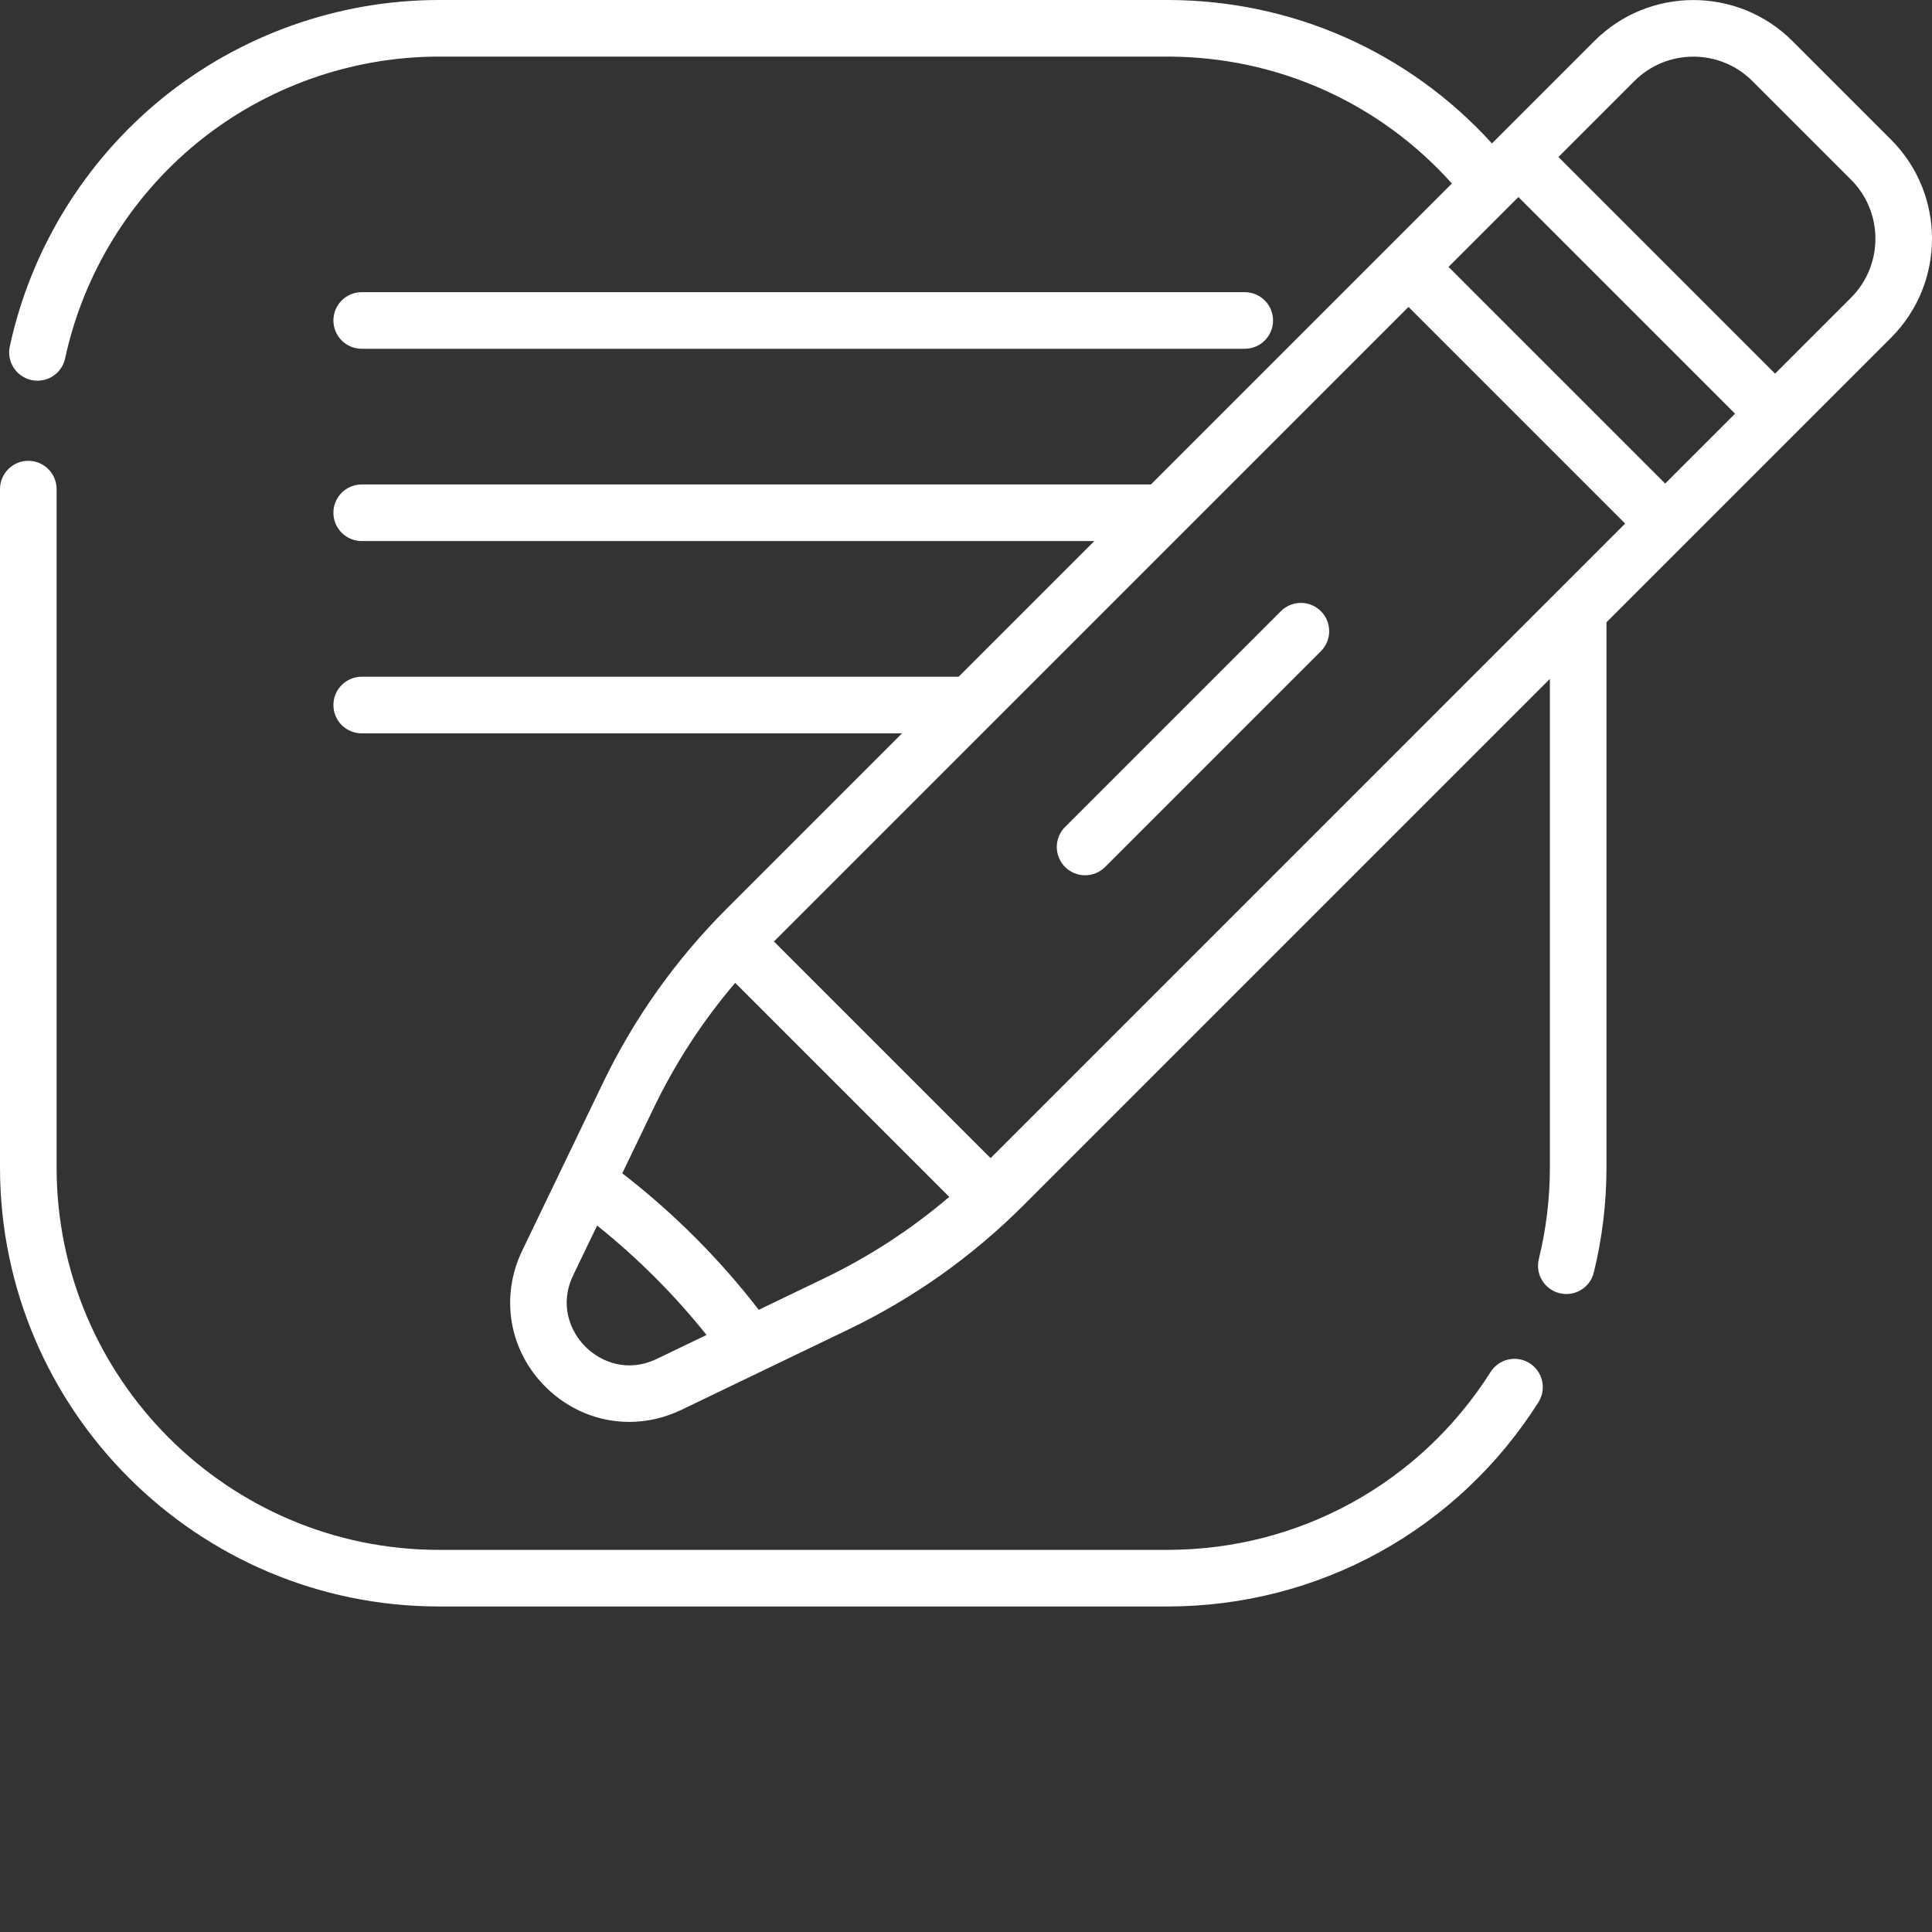 <?xml version="1.0" encoding="UTF-8"?> <svg xmlns="http://www.w3.org/2000/svg" xmlns:xlink="http://www.w3.org/1999/xlink" xmlns:svgjs="http://svgjs.com/svgjs" width="512" height="512" x="0" y="0" viewBox="0 0 512 512" style="enable-background:new 0 0 512 512" xml:space="preserve"><rect x="0" y="0" width="512" height="512" fill="#333333" stroke="none"/> <g> <path xmlns="http://www.w3.org/2000/svg" d="m405.379 361.273c-3.5-2.219-8.133-1.184-10.352 2.316-18.73 29.52-50.754 47.145-85.664 47.145h-192.996c-55.895 0-101.367-45.477-101.367-101.371v-179.742c0-4.141-3.359-7.5-7.5-7.5s-7.5 3.359-7.5 7.5v179.742c0 64.168 52.203 116.371 116.367 116.371h192.996c40.074 0 76.836-20.23 98.328-54.109 2.219-3.496 1.184-8.133-2.312-10.352zm-65.938-199.305-57.184 57.188c-2.93 2.93-2.93 7.68 0 10.605 1.461 1.465 3.383 2.199 5.301 2.199 1.918 0 3.84-.734 5.305-2.199l57.184-57.184c2.93-2.93 2.93-7.68 0-10.609-2.926-2.926-7.676-2.926-10.605 0zm161.707-124.957-26.141-26.141c-14.469-14.473-38.016-14.473-52.484 0l-27.137 27.137c-22.047-24.25-52.945-38.008-86.023-38.008h-192.996c-26.77 0-52.906 9.316-73.598 26.23-20.398 16.672-34.668 39.965-40.172 65.582-.871 4.051 1.707 8.039 5.758 8.91.531.109 1.062.168 1.582.168 3.461 0 6.57-2.406 7.324-5.926 4.797-22.305 17.223-42.59 35-57.121 18.02-14.73 40.785-22.844 64.105-22.844h192.996c29.047 0 56.168 12.18 75.402 33.629l-79.758 79.758h-209.145c-4.145 0-7.504 3.355-7.504 7.5 0 4.141 3.359 7.5 7.504 7.5h194.145l-35.961 35.957h-158.184c-4.145 0-7.504 3.359-7.504 7.504 0 4.141 3.359 7.5 7.504 7.5h143.184l-46.523 46.523c-13.48 13.48-24.512 29.027-32.781 46.207l-21.348 44.348c-5.906 12.277-3.5 26.434 6.133 36.066 6.125 6.125 14.082 9.328 22.223 9.328 4.656 0 9.375-1.051 13.84-3.199l21.516-10.355c.004-.004.012-.004.016-.008l22.82-10.98c17.176-8.27 32.723-19.301 46.207-32.781l139.586-139.586v129.453c0 8.215-.984 16.383-2.926 24.281-.988 4.023 1.473 8.082 5.496 9.07.602.148 1.203.219 1.793.219 3.375 0 6.438-2.289 7.277-5.711 2.23-9.066 3.359-18.441 3.359-27.859v-144.453l20.848-20.848c.004-.004.004-.004.004-.008.004 0 .004 0 .004-.004l54.559-54.555c14.469-14.473 14.469-38.016 0-52.484zm-327.062 323.094c-7.828 3.77-14.922.809-18.953-3.219-4.027-4.031-6.988-11.125-3.219-18.953l6.328-13.152c5.281 4.223 10.406 8.801 15.301 13.695 4.895 4.895 9.473 10.02 13.695 15.301zm44.348-21.344-17.355 8.352c-5.145-6.672-10.812-13.129-16.93-19.242-6.117-6.117-12.574-11.789-19.242-16.93l8.352-17.355c5.766-11.973 13-23.07 21.582-33.125l56.719 56.719c-10.055 8.578-21.152 15.816-33.125 21.582zm44.078-31.844-57.41-57.41 168.164-168.168 57.41 57.41zm178.773-178.773-57.41-57.41 18.516-18.516 57.414 57.41zm49.258-49.258-20.133 20.133-57.41-57.41 20.129-20.133c4.312-4.312 9.973-6.465 15.637-6.465 5.66 0 11.324 2.152 15.633 6.465l26.141 26.141c8.621 8.621 8.621 22.648.004 31.27zm-394.68 13.539h234.008c4.141 0 7.5-3.355 7.5-7.5s-3.359-7.5-7.5-7.5h-234.008c-4.145 0-7.504 3.355-7.504 7.5s3.359 7.5 7.504 7.5zm0 0" fill="#ffffff" data-original="#000000" style=""></path> </g> </svg> 